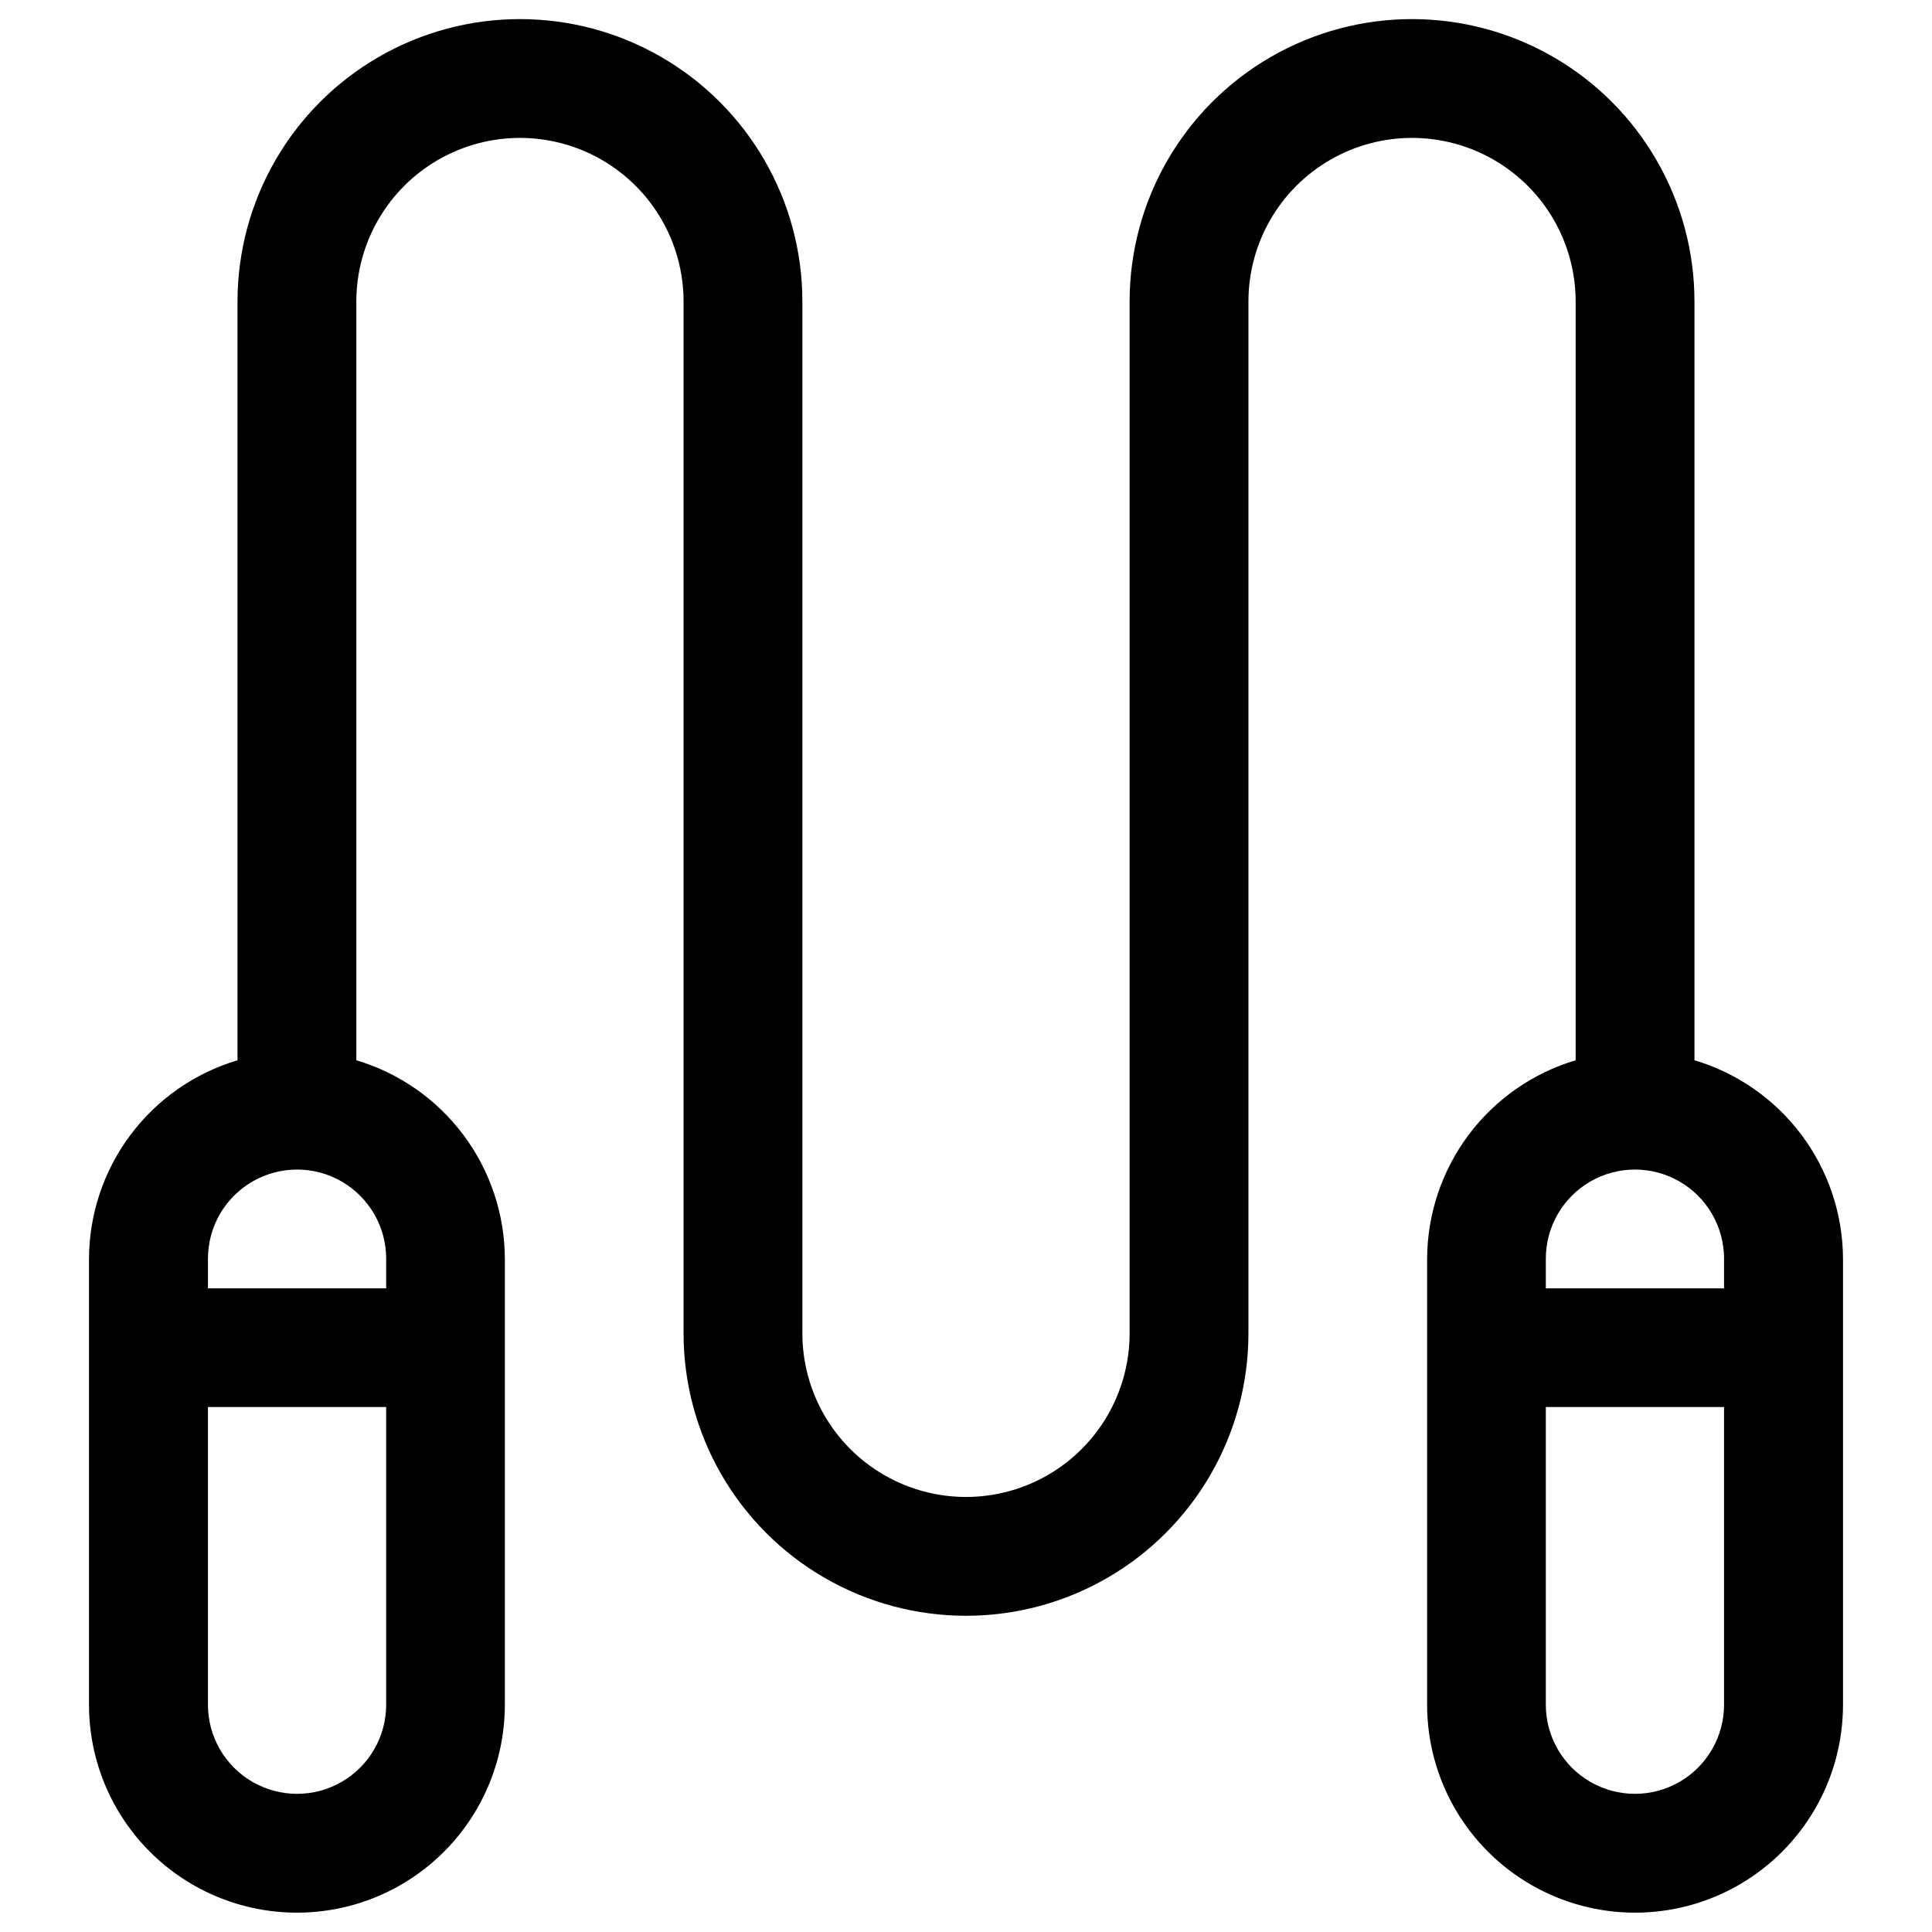<?xml version="1.0" encoding="UTF-8"?>
<!-- Uploaded to: ICON Repo, www.iconrepo.com, Generator: ICON Repo Mixer Tools -->
<svg fill="#000000" width="800px" height="800px" version="1.1" viewBox="144 144 512 512" xmlns="http://www.w3.org/2000/svg">
 <path d="m593.05 424.98v-201.07c0-26.742-14.266-51.449-37.422-64.82-23.16-13.371-51.691-13.371-74.848 0s-37.422 38.078-37.422 64.82v273.44c0 15.492-8.266 29.805-21.68 37.551-13.418 7.746-29.945 7.746-43.359 0-13.418-7.746-21.68-22.059-21.68-37.551v-273.44c0-26.742-14.266-51.449-37.426-64.82-23.156-13.371-51.688-13.371-74.848 0-23.156 13.371-37.422 38.078-37.422 64.82v201.07c-11.336 3.379-21.285 10.316-28.371 19.785-7.09 9.473-10.941 20.973-10.988 32.801v118.21c0 19.684 10.5 37.875 27.551 47.719s38.055 9.844 55.105 0c17.047-9.844 27.551-28.035 27.551-47.719v-118.21c-0.047-11.828-3.898-23.328-10.988-32.801-7.09-9.469-17.035-16.406-28.371-19.785v-201.07c0-15.492 8.266-29.805 21.68-37.551 13.414-7.746 29.941-7.746 43.359 0 13.414 7.746 21.68 22.059 21.68 37.551v273.44c0 26.742 14.266 51.449 37.422 64.82 23.16 13.371 51.691 13.371 74.848 0 23.156-13.371 37.426-38.078 37.426-64.82v-273.44c0-15.492 8.262-29.805 21.676-37.551 13.418-7.746 29.945-7.746 43.359 0 13.418 7.746 21.68 22.059 21.68 37.551v201.07c-11.336 3.379-21.281 10.316-28.371 19.785-7.086 9.473-10.941 20.973-10.988 32.801v118.21c0 19.684 10.504 37.875 27.555 47.719 17.047 9.844 38.055 9.844 55.102 0 17.051-9.844 27.555-28.035 27.555-47.719v-118.21c-0.051-11.828-3.902-23.328-10.992-32.801-7.086-9.469-17.035-16.406-28.371-19.785zm-346.71 170.79c0 8.438-4.5 16.23-11.809 20.449-7.305 4.219-16.309 4.219-23.613 0-7.309-4.219-11.809-12.012-11.809-20.449v-78.895h47.23zm0-118.21v7.871h-47.23v-7.871c0-8.438 4.5-16.234 11.809-20.453 7.305-4.219 16.309-4.219 23.613 0 7.309 4.219 11.809 12.016 11.809 20.453zm307.32 0c0-8.438 4.5-16.234 11.809-20.453 7.305-4.219 16.309-4.219 23.617 0 7.305 4.219 11.805 12.016 11.805 20.453v7.871h-47.23zm47.23 118.21c0 8.438-4.5 16.23-11.805 20.449-7.309 4.219-16.312 4.219-23.617 0-7.309-4.219-11.809-12.012-11.809-20.449v-78.895h47.23z"/>
</svg>